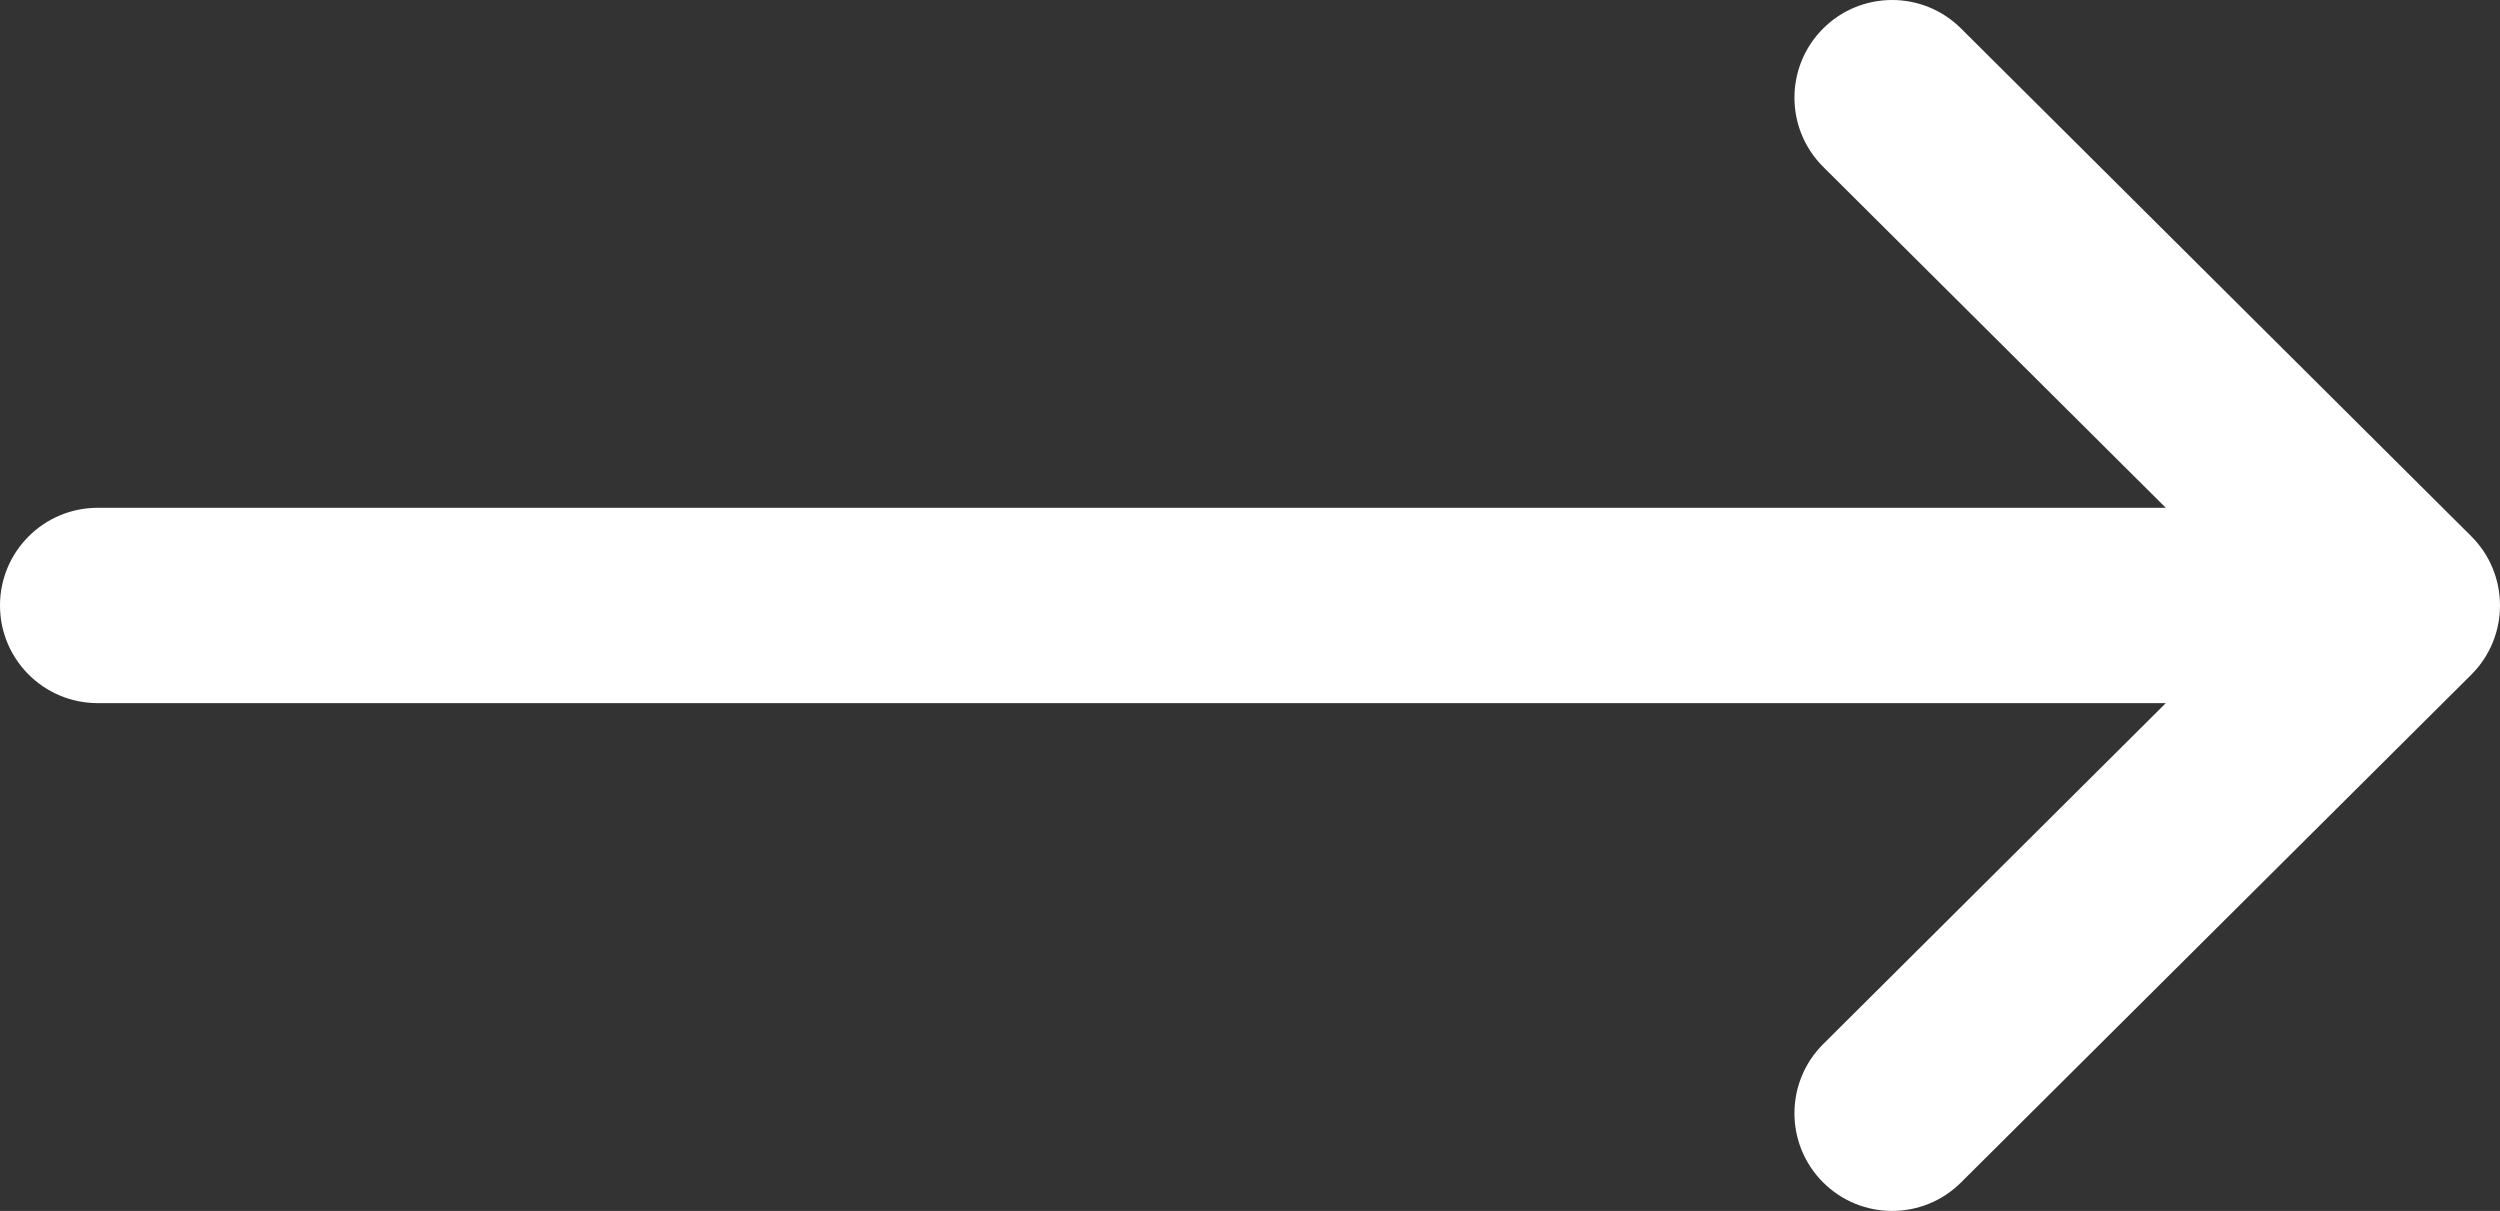 <?xml version="1.0" encoding="UTF-8" standalone="no"?>
<!-- Generator: Adobe Illustrator 19.0.0, SVG Export Plug-In . SVG Version: 6.00 Build 0)  -->

<svg
   xmlns:dc="http://purl.org/dc/elements/1.1/"
   xmlns:cc="http://creativecommons.org/ns#"
   xmlns:rdf="http://www.w3.org/1999/02/22-rdf-syntax-ns#"
   xmlns:svg="http://www.w3.org/2000/svg"
   xmlns="http://www.w3.org/2000/svg"
   xmlns:sodipodi="http://sodipodi.sourceforge.net/DTD/sodipodi-0.dtd"
   xmlns:inkscape="http://www.inkscape.org/namespaces/inkscape"
   version="1.1"
   id="Capa_1"
   x="0px"
   y="0px"
   viewBox="0 0 512 248"
   xml:space="preserve"
   sodipodi:docname="right-arrow.svg"
   inkscape:version="0.92.4 (5da689c313, 2019-01-14)"
   width="512"
   height="248"><rect x="0" y="0" width="512" height="248" fill="#333333" stroke="none"/><defs
   id="defs41" /><sodipodi:namedview
   pagecolor="#ffffff"
   bordercolor="#666666"
   borderopacity="1"
   objecttolerance="10"
   gridtolerance="10"
   guidetolerance="10"
   inkscape:pageopacity="0"
   inkscape:pageshadow="2"
   inkscape:window-width="1920"
   inkscape:window-height="1017"
   id="namedview39"
   showgrid="false"
   inkscape:zoom="0.4609375"
   inkscape:cx="-113.89831"
   inkscape:cy="123.99993"
   inkscape:window-x="-8"
   inkscape:window-y="-8"
   inkscape:window-maximized="1"
   inkscape:current-layer="g6"
   fit-margin-top="0"
   fit-margin-left="0"
   fit-margin-right="0"
   fit-margin-bottom="0" />
<g
   id="g6"
   transform="translate(0,-132)">
	<g
   id="g4">
		<path
   d="m 506.134,241.843 c -0.006,-0.006 -0.011,-0.013 -0.018,-0.019 l -104.504,-104 c -7.829,-7.791 -20.492,-7.762 -28.285,0.068 -7.792,7.829 -7.762,20.492 0.067,28.284 L 443.558,236 H 20 c -11.046,0 -20,8.954 -20,20 0,11.046 8.954,20 20,20 h 423.557 l -70.162,69.824 c -7.829,7.792 -7.859,20.455 -0.067,28.284 7.793,7.831 20.457,7.858 28.285,0.068 l 104.504,-104 c 0.006,-0.006 0.011,-0.013 0.018,-0.019 7.833,-7.818 7.808,-20.522 -10e-4,-28.314 z"
   id="path2"
   inkscape:connector-curvature="0"
   style="fill:#ffffff" />
	</g>
</g>
<g
   id="g8"
   transform="translate(0,-132)">
</g>
<g
   id="g10"
   transform="translate(0,-132)">
</g>
<g
   id="g12"
   transform="translate(0,-132)">
</g>
<g
   id="g14"
   transform="translate(0,-132)">
</g>
<g
   id="g16"
   transform="translate(0,-132)">
</g>
<g
   id="g18"
   transform="translate(0,-132)">
</g>
<g
   id="g20"
   transform="translate(0,-132)">
</g>
<g
   id="g22"
   transform="translate(0,-132)">
</g>
<g
   id="g24"
   transform="translate(0,-132)">
</g>
<g
   id="g26"
   transform="translate(0,-132)">
</g>
<g
   id="g28"
   transform="translate(0,-132)">
</g>
<g
   id="g30"
   transform="translate(0,-132)">
</g>
<g
   id="g32"
   transform="translate(0,-132)">
</g>
<g
   id="g34"
   transform="translate(0,-132)">
</g>
<g
   id="g36"
   transform="translate(0,-132)">
</g>
</svg>
